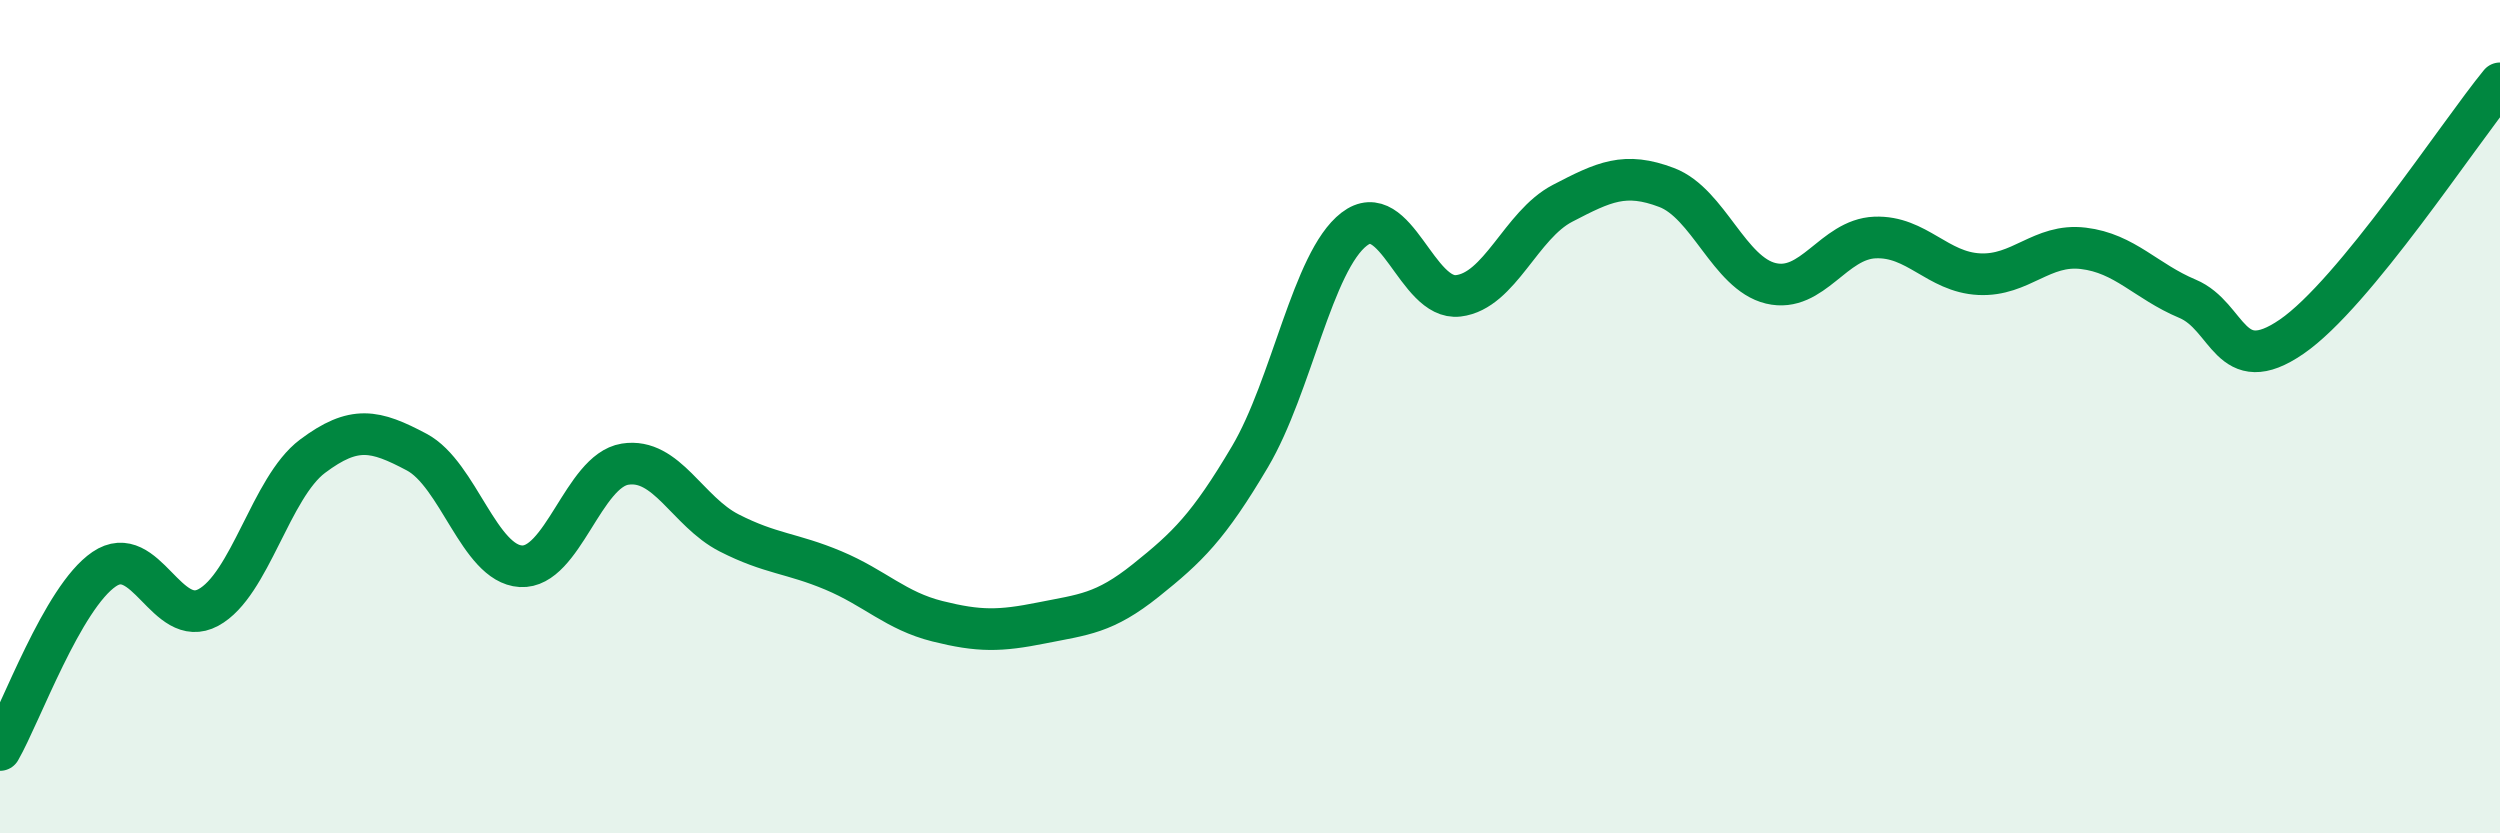 
    <svg width="60" height="20" viewBox="0 0 60 20" xmlns="http://www.w3.org/2000/svg">
      <path
        d="M 0,18 C 0.5,17.13 1.5,14.34 2.5,13.66 C 3.5,12.98 4,15.12 5,14.58 C 6,14.04 6.5,11.7 7.5,10.95 C 8.5,10.2 9,10.32 10,10.85 C 11,11.38 11.5,13.53 12.5,13.59 C 13.5,13.65 14,11.3 15,11.14 C 16,10.98 16.5,12.28 17.5,12.79 C 18.5,13.3 19,13.27 20,13.69 C 21,14.11 21.5,14.66 22.5,14.91 C 23.5,15.16 24,15.15 25,14.95 C 26,14.75 26.5,14.73 27.5,13.93 C 28.5,13.13 29,12.65 30,10.96 C 31,9.27 31.5,6.27 32.5,5.5 C 33.5,4.73 34,7.22 35,7.1 C 36,6.98 36.5,5.4 37.5,4.88 C 38.5,4.36 39,4.12 40,4.5 C 41,4.88 41.5,6.56 42.5,6.8 C 43.5,7.04 44,5.74 45,5.7 C 46,5.66 46.5,6.53 47.5,6.58 C 48.5,6.63 49,5.84 50,5.96 C 51,6.08 51.5,6.75 52.5,7.17 C 53.5,7.59 53.5,9.11 55,8.08 C 56.5,7.05 59,3.22 60,2L60 20L0 20Z"
        fill="#008740"
        opacity="0.1"
        stroke-linecap="round"
        stroke-linejoin="round"
      />
      <path
        d="M 0,18 C 0.5,17.13 1.5,14.34 2.5,13.66 C 3.5,12.98 4,15.12 5,14.58 C 6,14.04 6.5,11.7 7.5,10.95 C 8.5,10.2 9,10.32 10,10.85 C 11,11.38 11.5,13.53 12.5,13.59 C 13.5,13.65 14,11.3 15,11.14 C 16,10.98 16.5,12.28 17.5,12.79 C 18.5,13.3 19,13.27 20,13.69 C 21,14.11 21.5,14.66 22.5,14.91 C 23.5,15.16 24,15.15 25,14.95 C 26,14.75 26.5,14.73 27.5,13.93 C 28.5,13.13 29,12.65 30,10.96 C 31,9.27 31.5,6.27 32.5,5.5 C 33.5,4.73 34,7.22 35,7.1 C 36,6.98 36.5,5.4 37.5,4.88 C 38.5,4.36 39,4.12 40,4.5 C 41,4.88 41.5,6.56 42.5,6.8 C 43.5,7.04 44,5.74 45,5.7 C 46,5.66 46.5,6.53 47.5,6.58 C 48.5,6.63 49,5.84 50,5.96 C 51,6.08 51.5,6.75 52.5,7.17 C 53.5,7.59 53.5,9.11 55,8.08 C 56.5,7.05 59,3.22 60,2"
        stroke="#008740"
        stroke-width="1"
        fill="none"
        stroke-linecap="round"
        stroke-linejoin="round"
      />
    </svg>
  